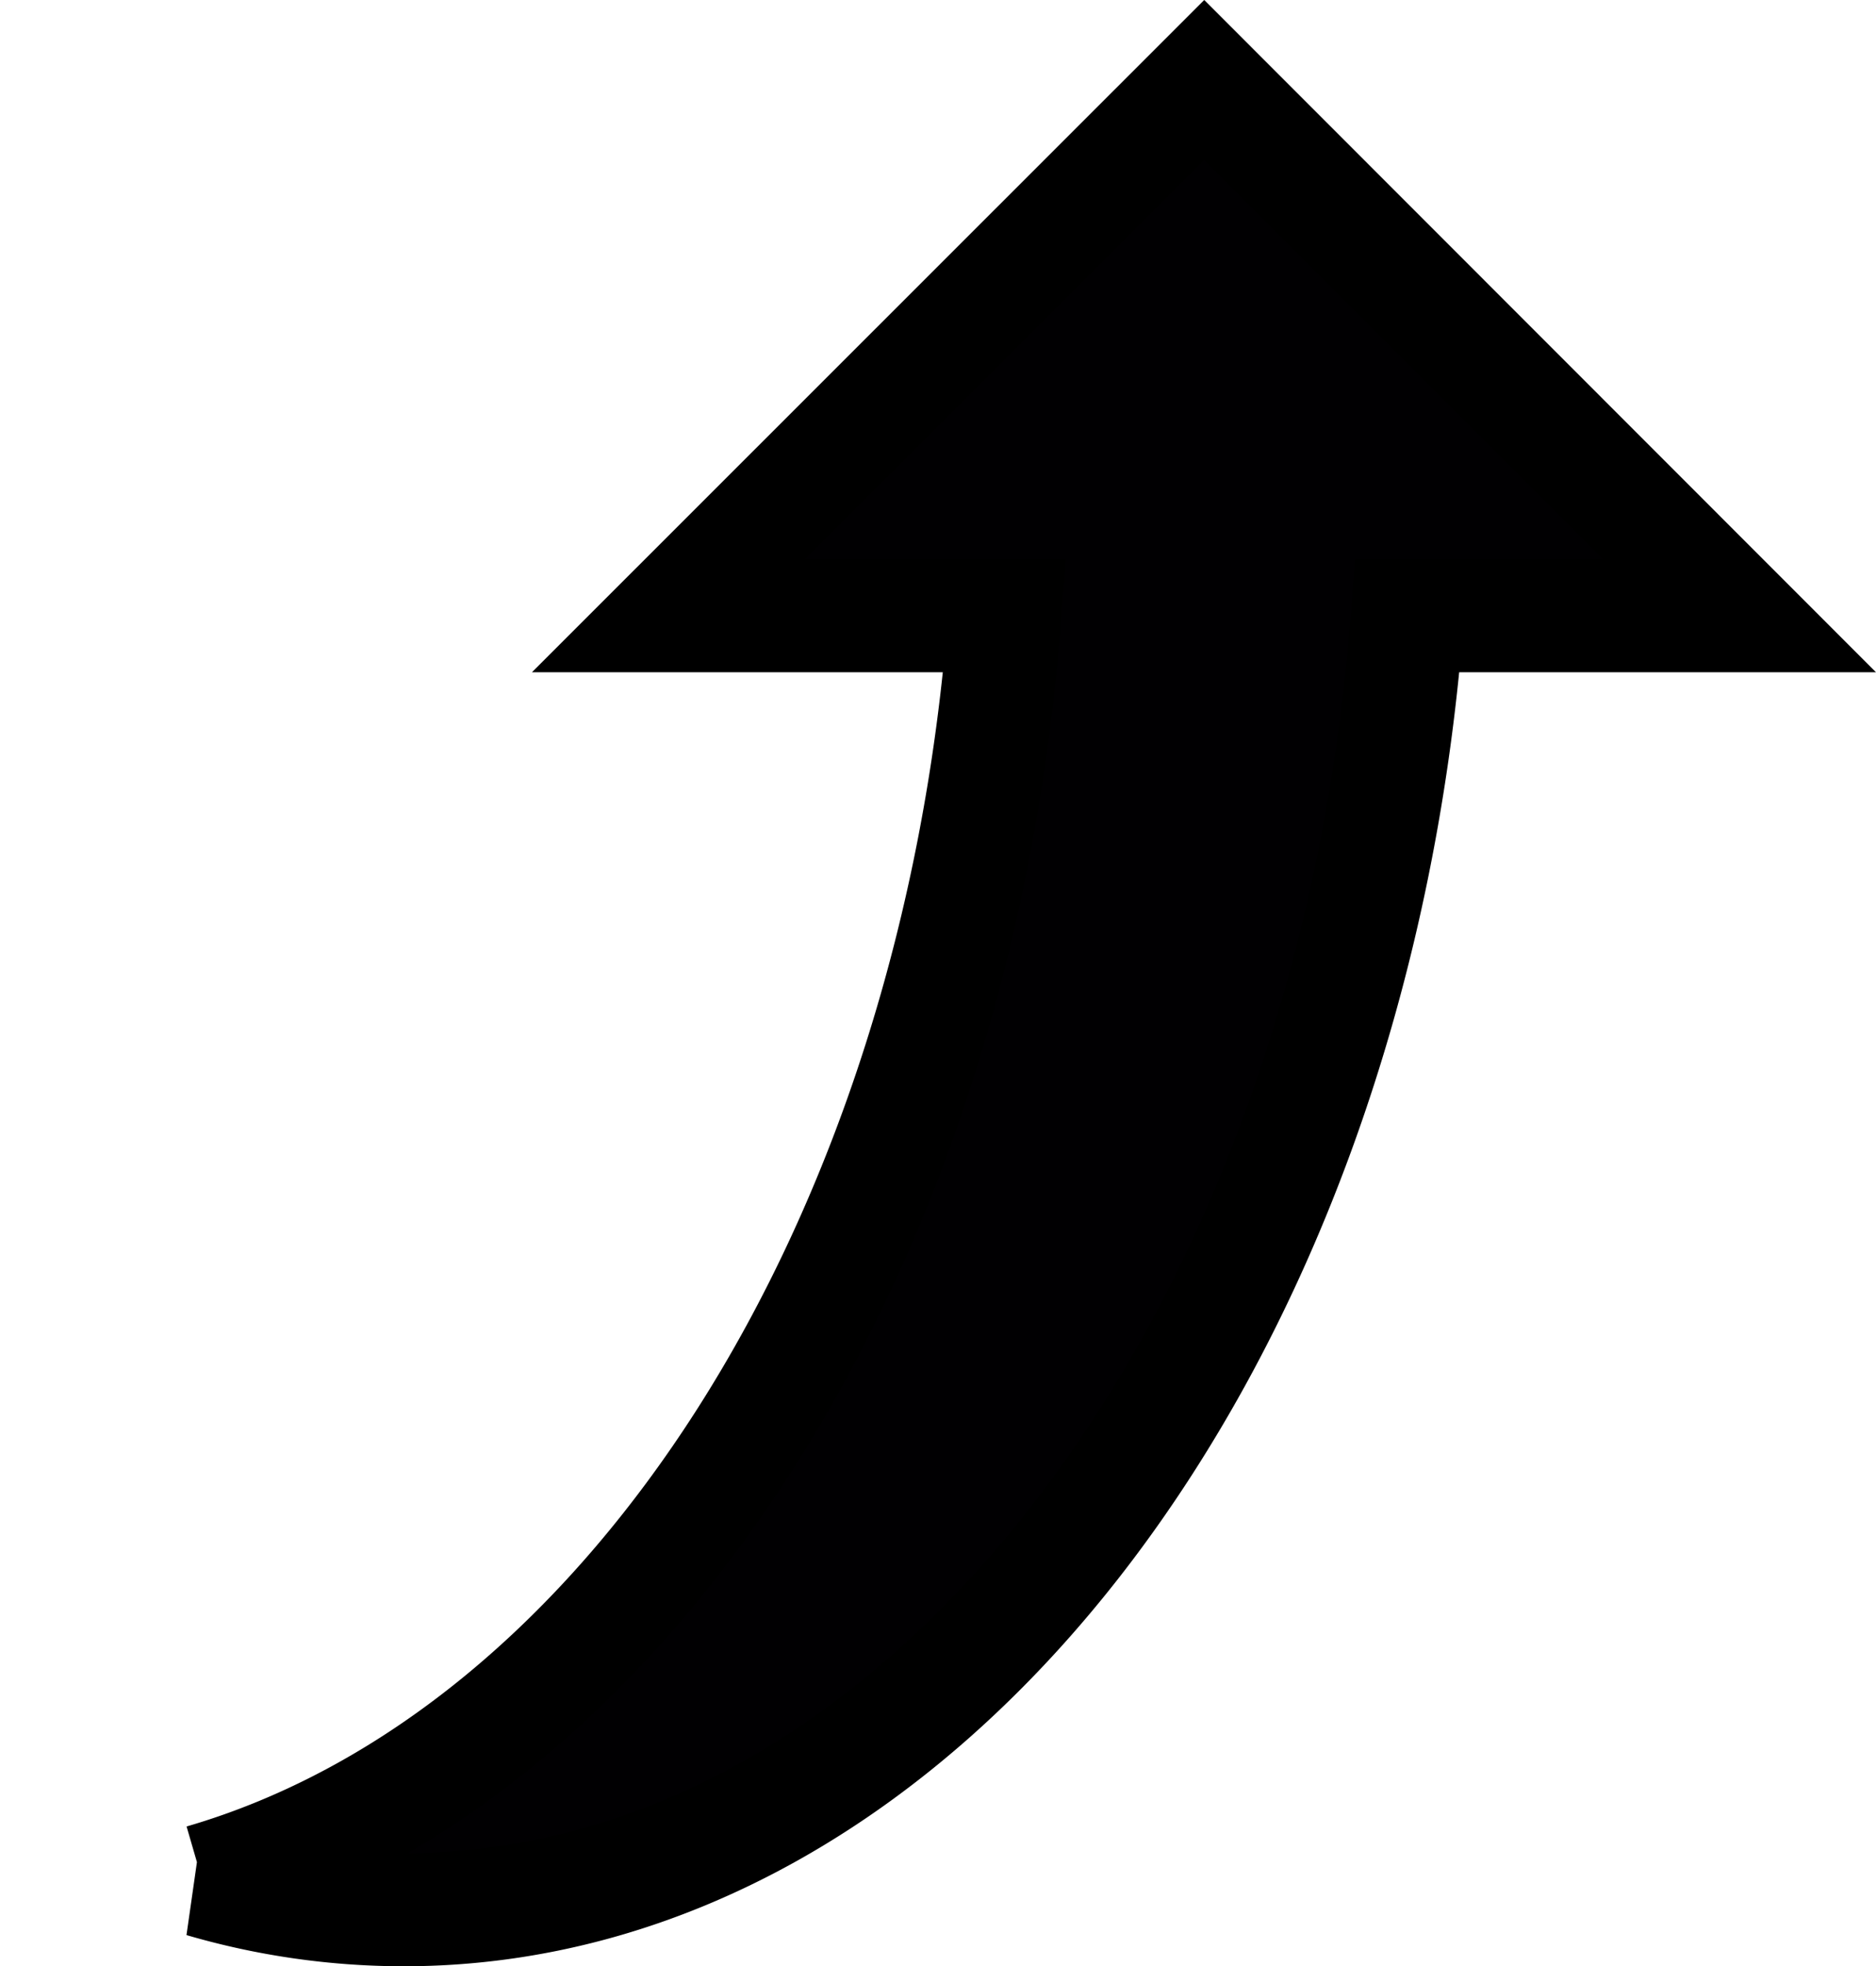 <svg xmlns="http://www.w3.org/2000/svg" width="33.179" height="34.763" viewBox="0 0 33.179 34.763">
  <g id="curved-up-arrow-" transform="translate(-8.802 1.414)">
    <g id="Group_4061" data-name="Group 4061" transform="translate(12.381)">
      <path id="Path_1099" data-name="Path 1099" d="M33.693,9.471h5.874L30.1,0,20.625,9.471h5.946c-.841,11.159-6.653,20.175-14.19,22.367a12.7,12.7,0,0,0,3.56.511C25.146,32.349,32.724,22.334,33.693,9.471Z" transform="translate(-12.381)" fill="#010002" stroke="#000" stroke-width="2"/>
    </g>
  </g>
</svg>
